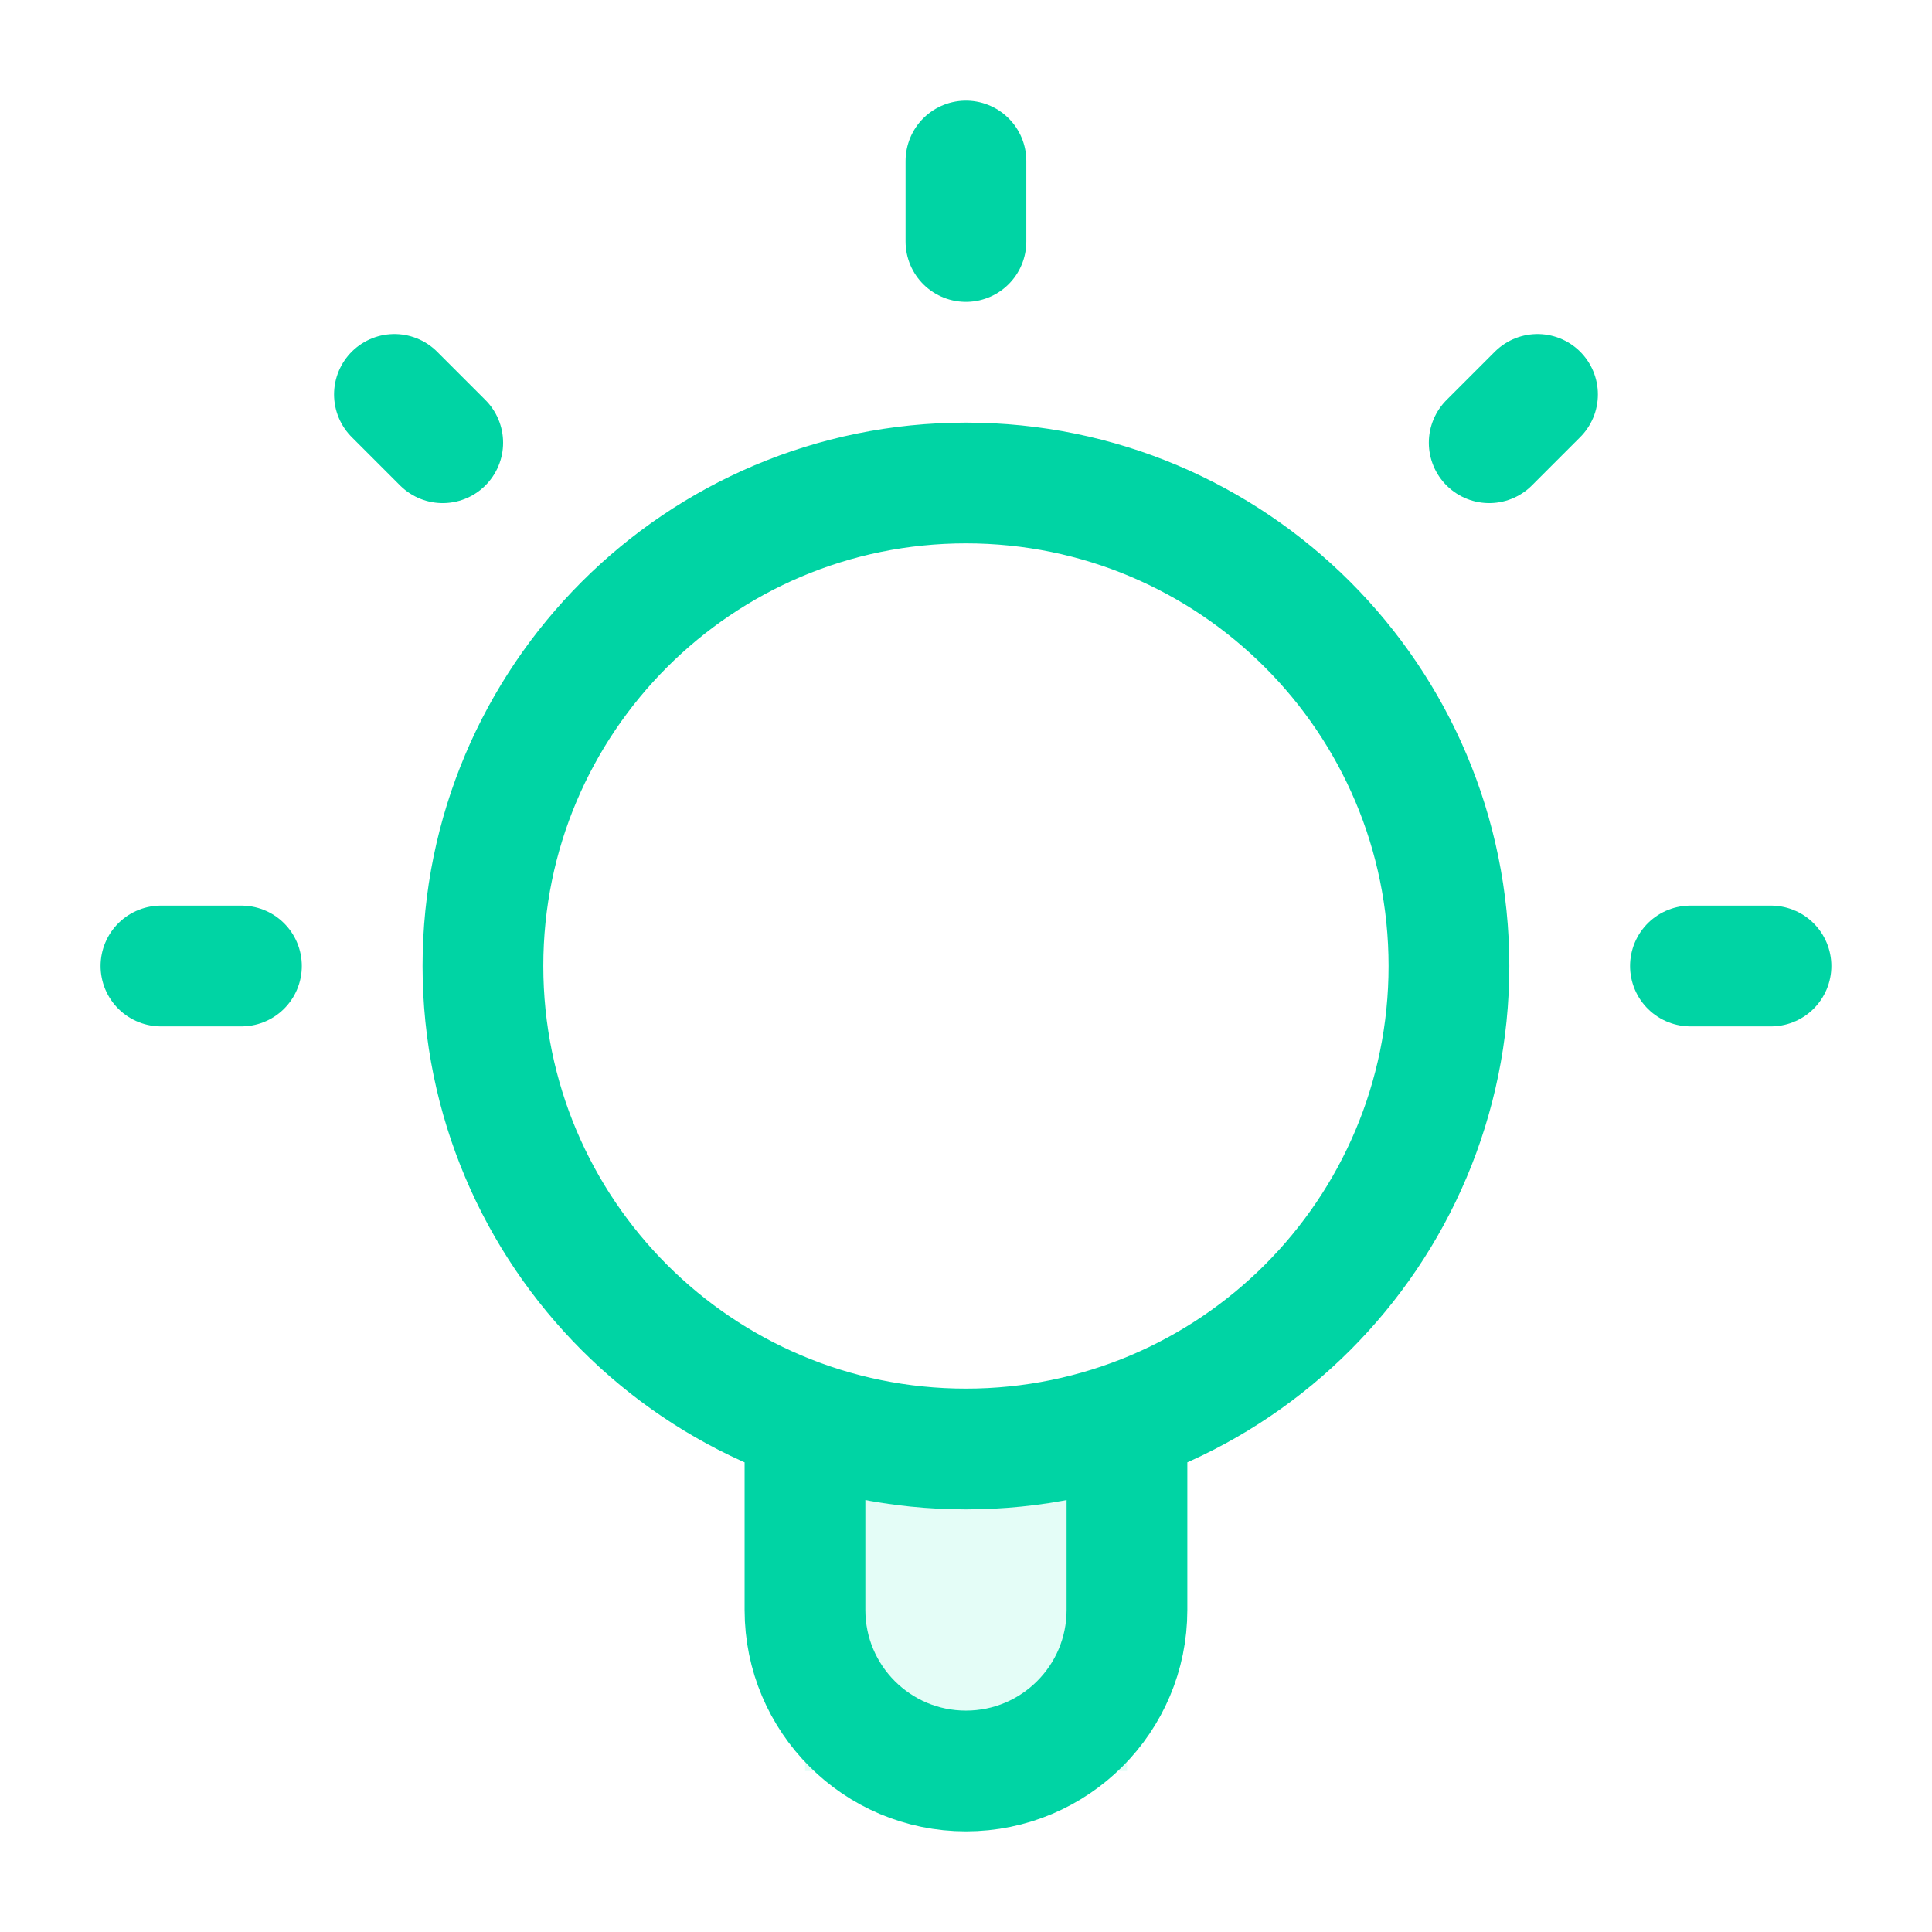 <?xml version="1.0" encoding="UTF-8"?> <svg xmlns="http://www.w3.org/2000/svg" width="32" height="32" viewBox="0 0 32 32" fill="none"><path opacity="0.12" d="M18.667 23.545C17.833 23.84 16.936 24 16.001 24C15.066 24 14.168 23.84 13.334 23.545V29.334H18.667V23.545Z" fill="#1BECBA"></path><path d="M13.333 23.545V26.666C13.333 28.139 14.527 29.333 15.999 29.333C17.472 29.333 18.666 28.139 18.666 26.666V23.545M15.999 2.667V4M3.999 16H2.666M7.333 7.333L6.533 6.533M24.666 7.333L25.466 6.533M29.333 16H27.999M23.999 16C23.999 20.418 20.418 24 15.999 24C11.581 24 7.999 20.418 7.999 16C7.999 11.582 11.581 8 15.999 8C20.418 8 23.999 11.582 23.999 16Z" stroke="#00D4A4" stroke-width="2" stroke-linecap="round" stroke-linejoin="round"></path></svg> 
